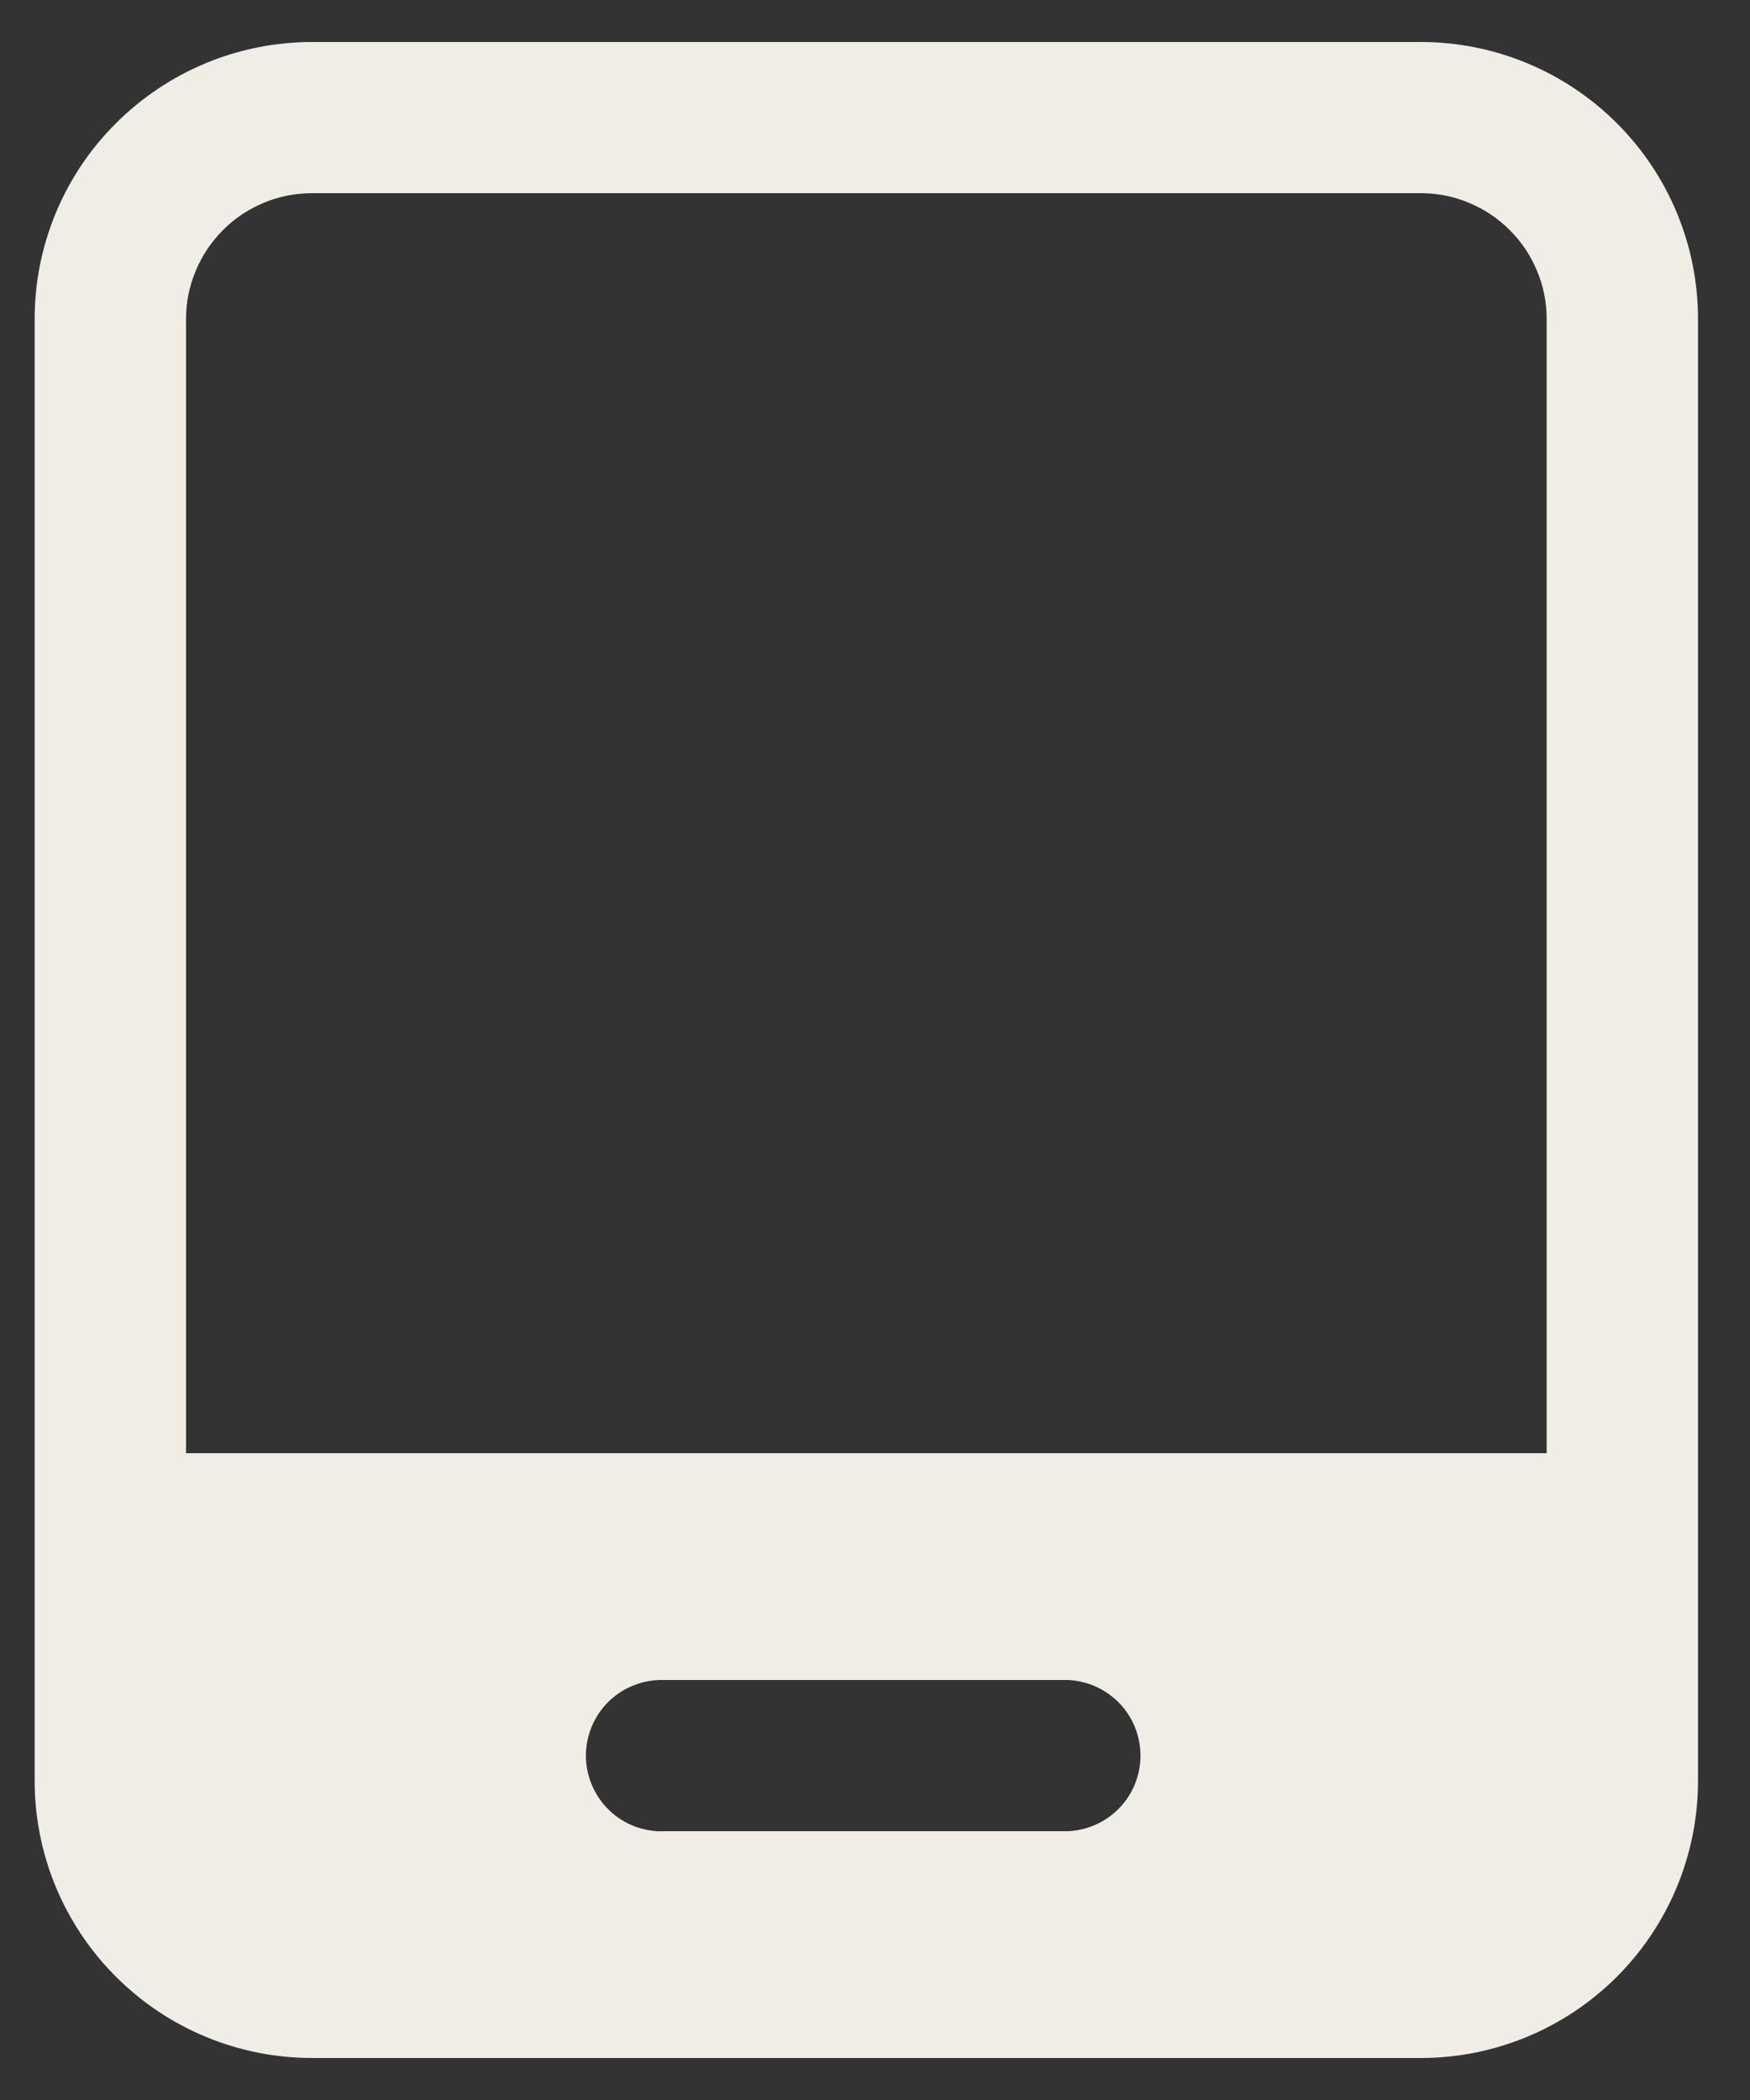 <svg width="10" height="12" viewBox="0 0 10 12" fill="none" xmlns="http://www.w3.org/2000/svg">
<rect x="0" y="0" width="10" height="12" fill="#333333" stroke="none"/>
<path d="M8.119 0.24C8.539 0.24 8.942 0.407 9.239 0.704C9.536 1 9.703 1.403 9.703 1.823V10.176C9.703 10.596 9.536 10.999 9.239 11.296C8.942 11.593 8.539 11.76 8.119 11.76H1.783C1.363 11.76 0.96 11.593 0.663 11.296C0.365 10.999 0.198 10.596 0.198 10.176V1.823C0.198 1.403 0.365 1 0.663 0.704C0.96 0.407 1.363 0.24 1.783 0.24H8.119ZM6.103 9.6H3.799C3.74 9.598 3.682 9.607 3.628 9.628C3.573 9.648 3.523 9.68 3.481 9.72C3.439 9.76 3.406 9.809 3.383 9.862C3.36 9.916 3.348 9.974 3.348 10.032C3.348 10.09 3.36 10.148 3.383 10.202C3.406 10.255 3.439 10.304 3.481 10.344C3.523 10.385 3.573 10.416 3.628 10.437C3.682 10.457 3.74 10.467 3.799 10.464H6.103C6.214 10.459 6.319 10.412 6.397 10.331C6.474 10.251 6.517 10.144 6.517 10.032C6.517 9.921 6.474 9.813 6.397 9.733C6.319 9.652 6.214 9.605 6.103 9.6ZM8.119 1.104H1.783C1.688 1.104 1.594 1.122 1.507 1.159C1.42 1.195 1.34 1.248 1.274 1.315C1.207 1.382 1.154 1.461 1.118 1.549C1.081 1.636 1.063 1.73 1.063 1.824V8.304H8.838V1.823C8.838 1.729 8.82 1.635 8.783 1.548C8.747 1.461 8.694 1.381 8.627 1.315C8.561 1.248 8.481 1.195 8.394 1.159C8.307 1.122 8.213 1.104 8.119 1.104Z" fill="#F0ECE6"/>
</svg>
